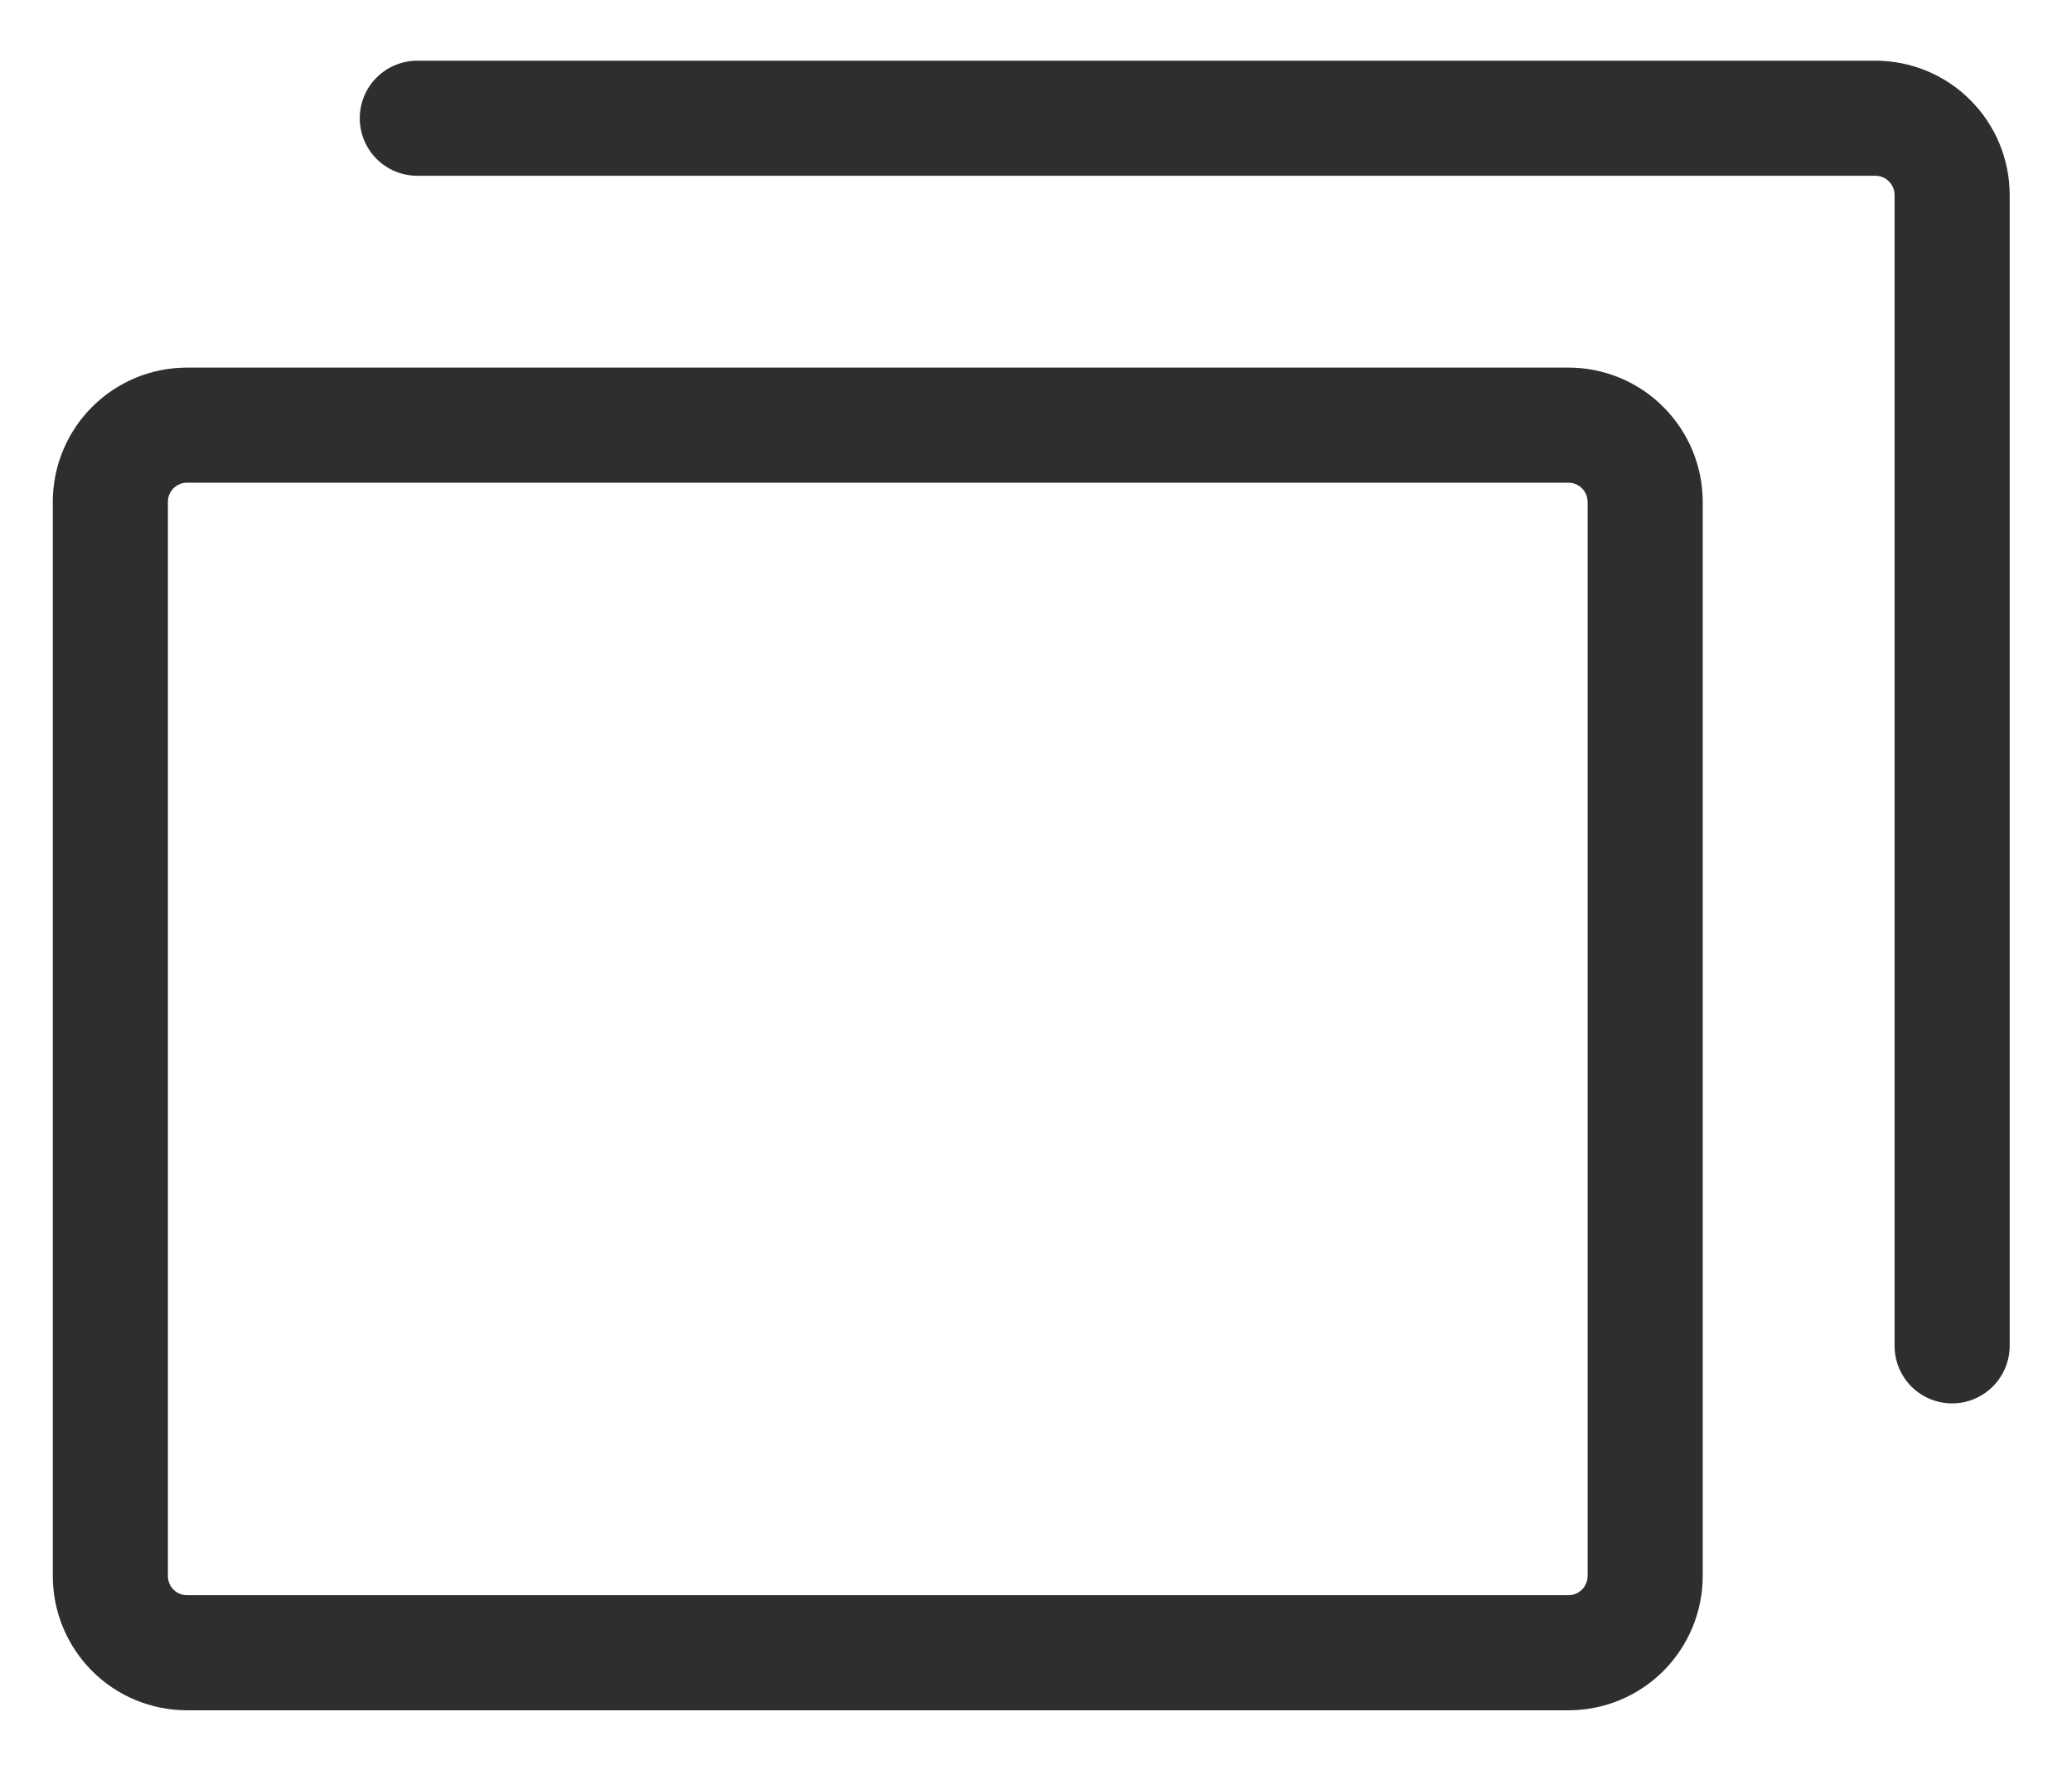 <svg width="27" height="23" viewBox="0 0 27 23" fill="none" xmlns="http://www.w3.org/2000/svg">
<path d="M20.438 4.791H2.438C1.973 4.791 1.528 4.975 1.2 5.304C0.872 5.632 0.688 6.077 0.688 6.541V20.541C0.688 21.005 0.872 21.45 1.2 21.779C1.528 22.107 1.973 22.291 2.438 22.291H20.438C20.902 22.291 21.347 22.107 21.675 21.779C22.003 21.45 22.188 21.005 22.188 20.541V6.541C22.188 6.077 22.003 5.632 21.675 5.304C21.347 4.975 20.902 4.791 20.438 4.791ZM20.688 20.541C20.688 20.607 20.661 20.671 20.614 20.718C20.567 20.765 20.504 20.791 20.438 20.791H2.438C2.371 20.791 2.308 20.765 2.261 20.718C2.214 20.671 2.188 20.607 2.188 20.541V6.541C2.188 6.475 2.214 6.411 2.261 6.364C2.308 6.317 2.371 6.291 2.438 6.291H20.438C20.504 6.291 20.567 6.317 20.614 6.364C20.661 6.411 20.688 6.475 20.688 6.541V20.541ZM26.188 2.541V17.541C26.188 17.74 26.108 17.931 25.968 18.071C25.827 18.212 25.636 18.291 25.438 18.291C25.239 18.291 25.048 18.212 24.907 18.071C24.767 17.931 24.688 17.74 24.688 17.541V2.541C24.688 2.475 24.661 2.411 24.614 2.364C24.567 2.317 24.504 2.291 24.438 2.291H5.438C5.239 2.291 5.048 2.212 4.907 2.071C4.767 1.931 4.688 1.74 4.688 1.541C4.688 1.342 4.767 1.151 4.907 1.011C5.048 0.87 5.239 0.791 5.438 0.791H24.438C24.902 0.791 25.347 0.975 25.675 1.304C26.003 1.632 26.188 2.077 26.188 2.541Z" fill="#2F2E2C"/>
</svg>
